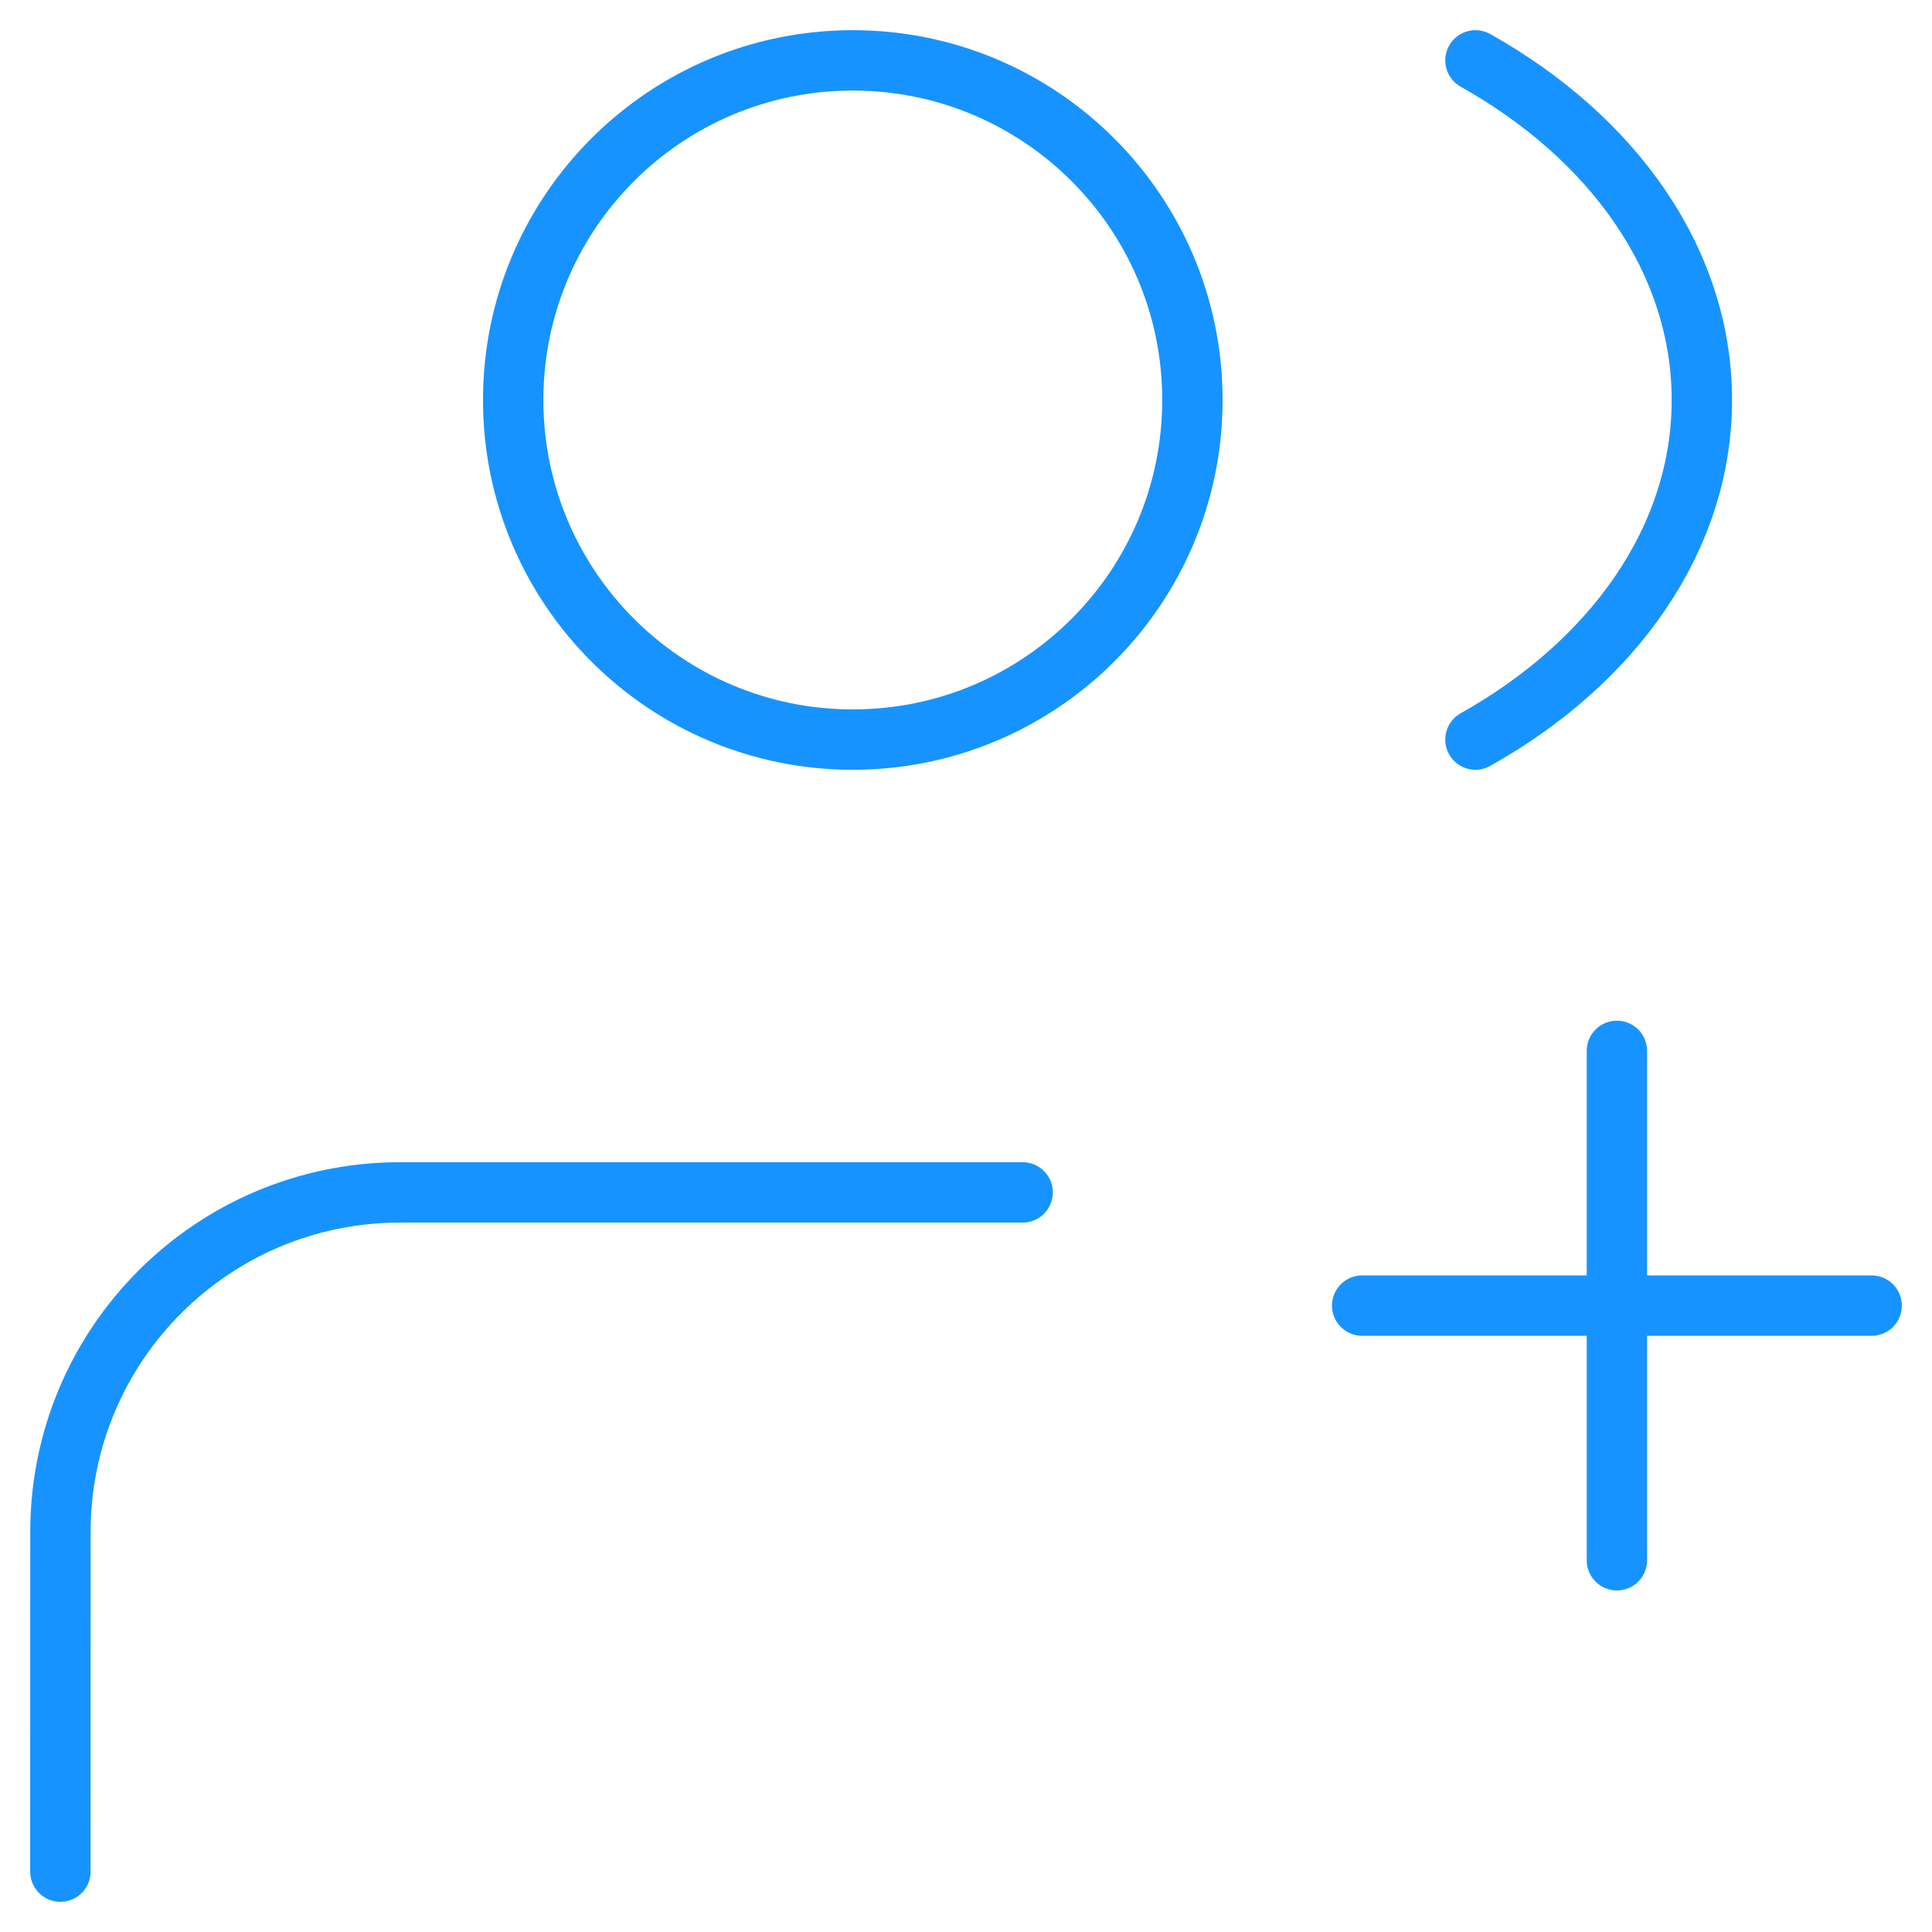 <svg xmlns="http://www.w3.org/2000/svg" width="32" height="32" viewBox="0 0 32 32" fill="none"><path d="M1 31L1.001 25.374C1.001 22.268 3.519 19.75 6.626 19.75H16.938M31 21.625H26.781M26.781 21.625H22.562M26.781 21.625V25.843M26.781 21.625V17.406M24.438 1C26.713 2.275 28.188 4.32 28.188 6.625C28.188 8.93 26.713 10.975 24.438 12.25M19.75 6.625C19.75 9.732 17.232 12.25 14.125 12.25C11.018 12.25 8.5 9.732 8.5 6.625C8.5 3.518 11.018 1 14.125 1C17.232 1 19.75 3.518 19.75 6.625Z" stroke="#1793FF" stroke-linecap="round"/></svg>